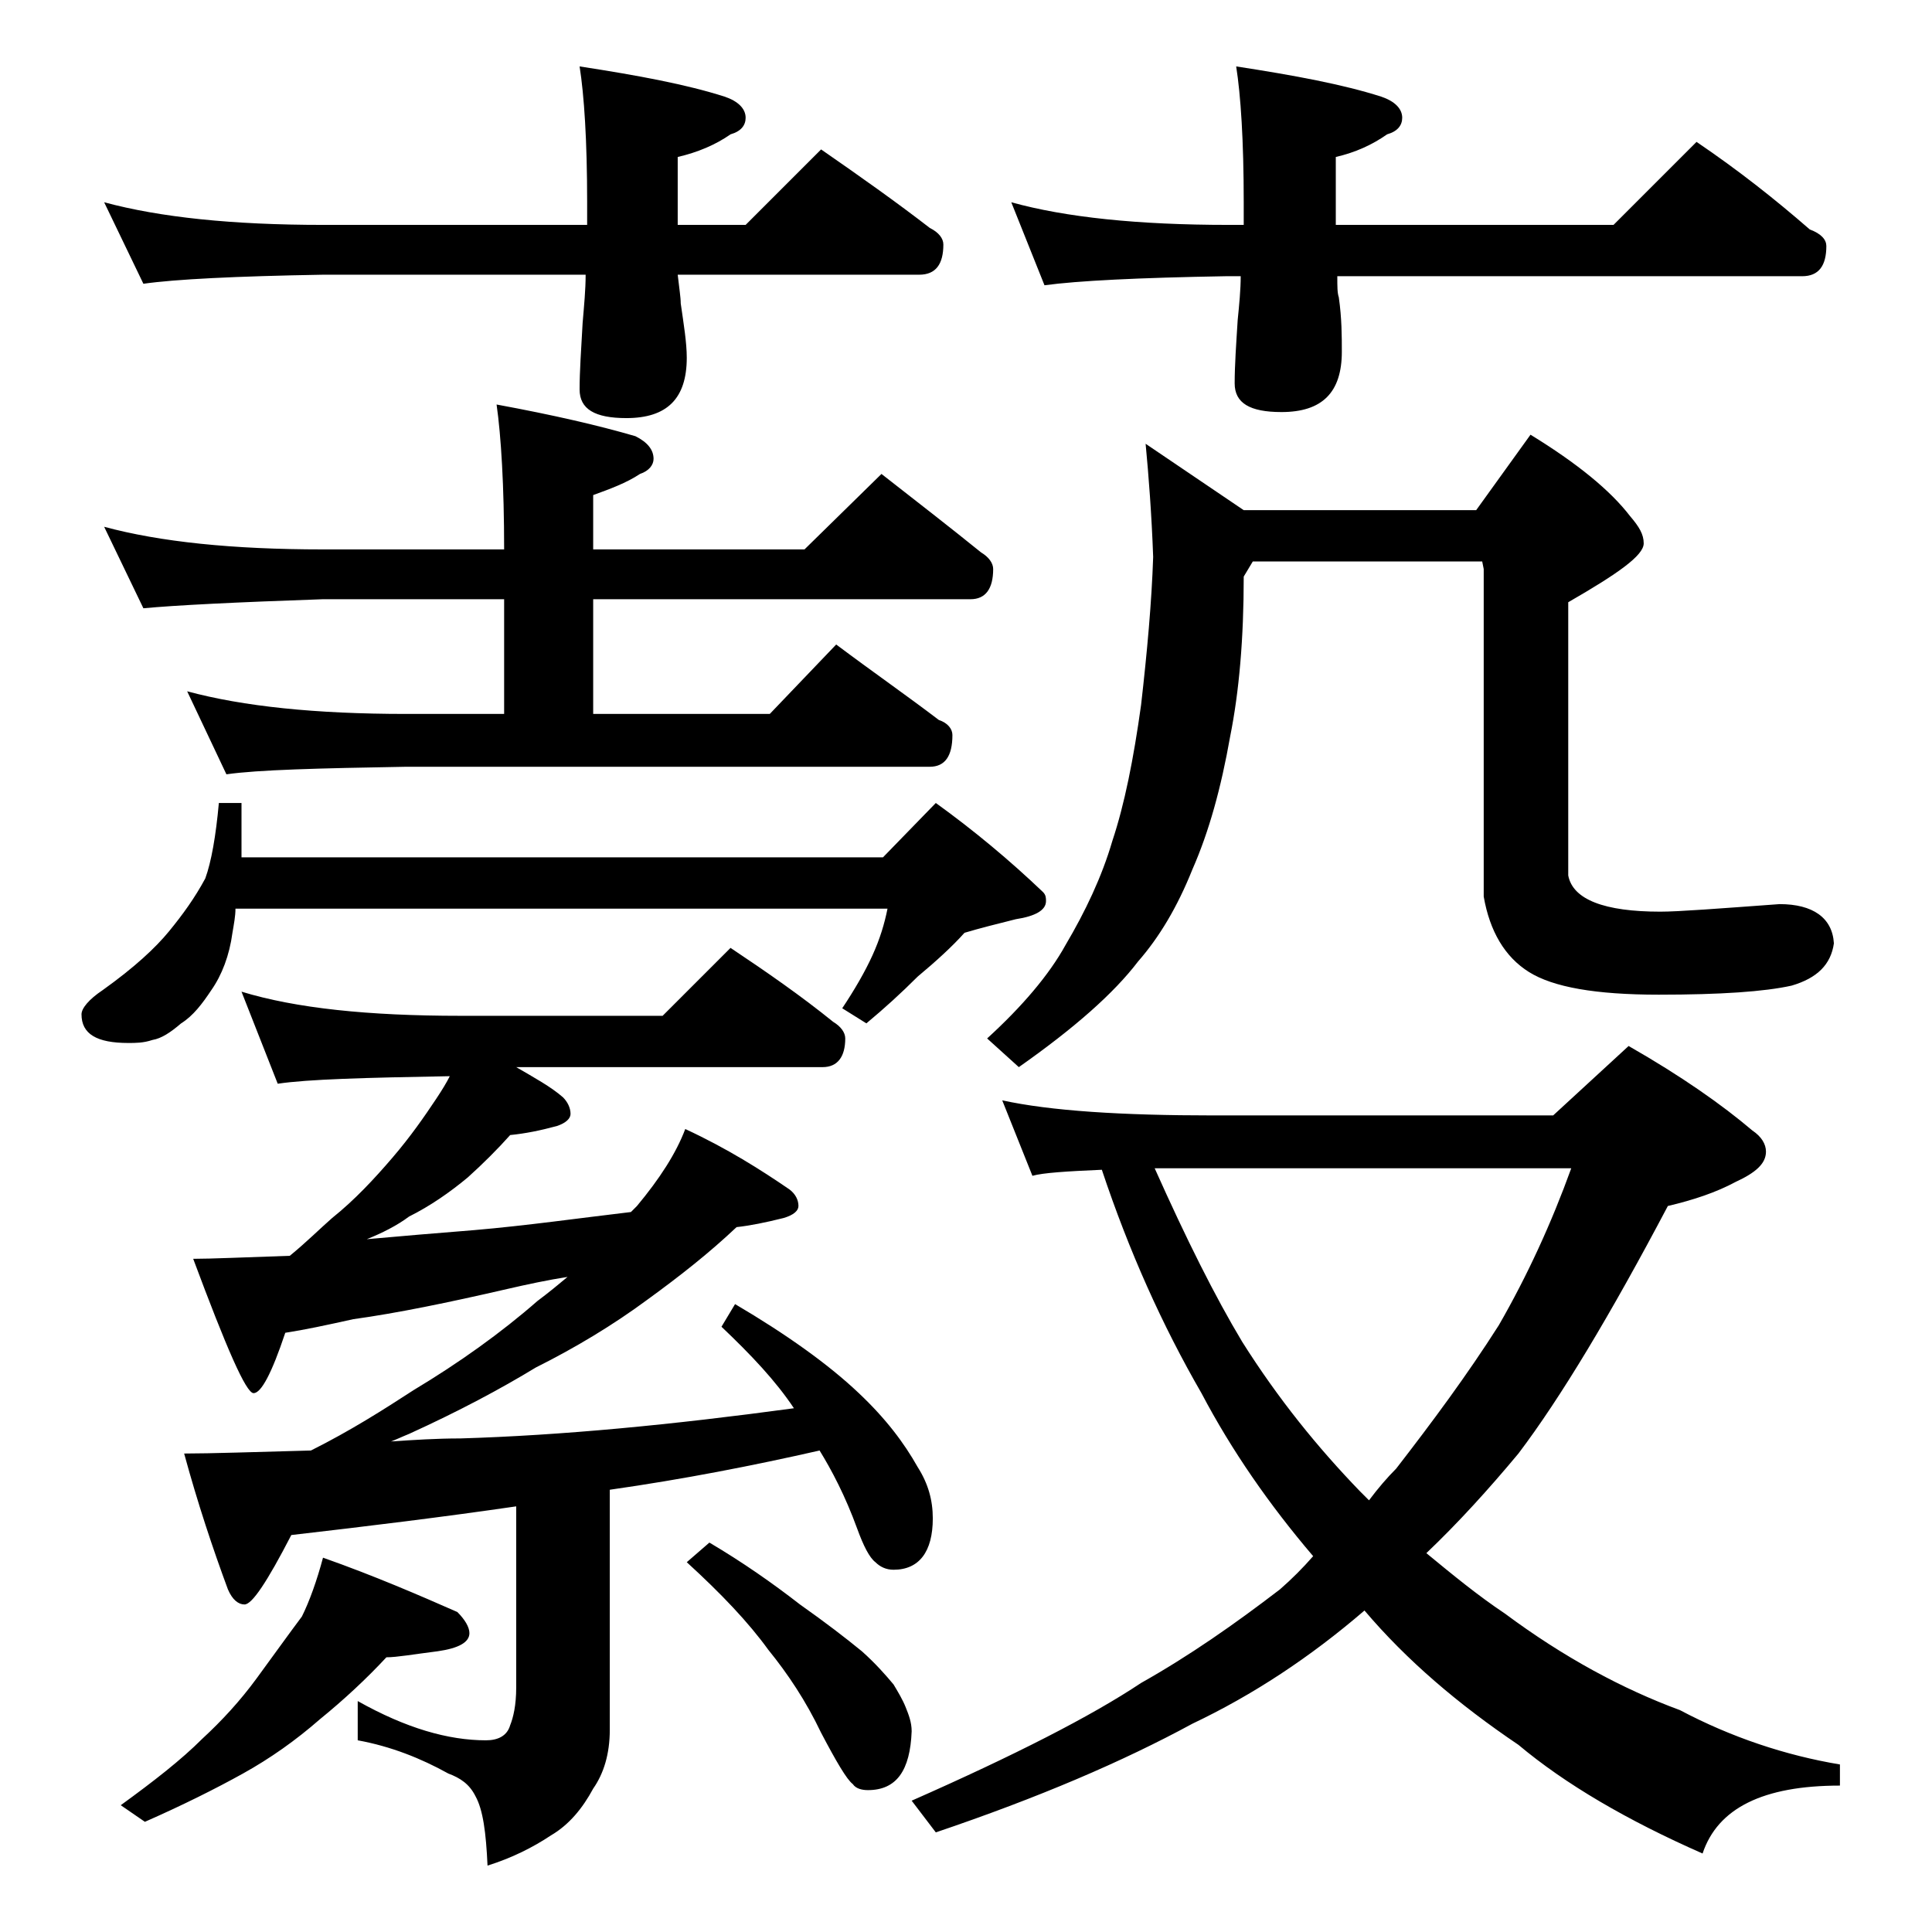 <?xml version="1.0" encoding="utf-8"?>
<!-- Generator: Adobe Illustrator 18.0.0, SVG Export Plug-In . SVG Version: 6.00 Build 0)  -->
<!DOCTYPE svg PUBLIC "-//W3C//DTD SVG 1.1//EN" "http://www.w3.org/Graphics/SVG/1.1/DTD/svg11.dtd">
<svg version="1.1" id="Layer_1" xmlns="http://www.w3.org/2000/svg" xmlns:xlink="http://www.w3.org/1999/xlink" x="0px" y="0px"
	 viewBox="0 0 128 128" enable-background="new 0 0 128 128" xml:space="preserve">
<path d="M14.5,53.2H16v3.6h42.5l3.5-3.6c2.5,1.8,4.9,3.8,7.1,5.9c0.2,0.2,0.2,0.4,0.2,0.6c0,0.6-0.7,1-2,1.2
	c-1.2,0.3-2.4,0.6-3.4,0.9c-0.8,0.9-1.9,1.9-3.1,2.9c-1.1,1.1-2.2,2.1-3.4,3.1l-1.6-1c0.8-1.2,1.5-2.4,2-3.5c0.5-1.1,0.8-2.1,1-3.1
	H15.6c0,0.5-0.1,1-0.2,1.6c-0.2,1.5-0.7,2.8-1.4,3.8c-0.6,0.9-1.2,1.7-2,2.2c-0.7,0.6-1.3,1-1.9,1.1c-0.6,0.2-1.1,0.2-1.6,0.2
	c-2.1,0-3.1-0.6-3.1-1.9c0-0.4,0.5-1,1.4-1.6c2.1-1.5,3.5-2.8,4.4-3.9c0.9-1.1,1.7-2.2,2.4-3.5C14,57.1,14.3,55.4,14.5,53.2z
	 M6.9,13.4c3.7,1,8.5,1.5,14.5,1.5h17.5v-1.5c0-4.1-0.2-7.1-0.5-9c3.9,0.6,7.1,1.2,9.6,2c0.9,0.3,1.4,0.8,1.4,1.4
	c0,0.5-0.3,0.9-1,1.1c-1,0.7-2.2,1.2-3.5,1.5v4.5h4.5l5-5c2.6,1.8,5,3.5,7.2,5.2c0.6,0.3,0.9,0.7,0.9,1.1c0,1.3-0.5,2-1.6,2h-16
	c0.1,0.9,0.2,1.5,0.2,1.9c0.2,1.4,0.4,2.6,0.4,3.6c0,2.7-1.3,4-4,4c-2.1,0-3.1-0.6-3.1-1.9c0-1.2,0.1-2.6,0.2-4.4
	c0.1-1.2,0.2-2.2,0.2-3.2H21.4c-5.8,0.1-9.8,0.3-11.9,0.6L6.9,13.4z M6.9,34.9c3.7,1,8.5,1.5,14.5,1.5h12c0-4.2-0.2-7.5-0.5-9.6
	c3.8,0.7,6.8,1.4,9.2,2.1c0.8,0.4,1.2,0.9,1.2,1.5c0,0.4-0.3,0.8-0.9,1c-0.9,0.6-2,1-3.1,1.4v3.6h14l5.1-5c2.3,1.8,4.5,3.5,6.6,5.2
	c0.5,0.3,0.8,0.7,0.8,1.1c0,1.3-0.5,2-1.5,2h-25v7.6H51l4.4-4.6c2.4,1.8,4.7,3.4,6.8,5c0.6,0.2,0.9,0.6,0.9,1c0,1.4-0.5,2.1-1.5,2.1
	H26.9c-5.8,0.1-9.8,0.2-11.9,0.5l-2.6-5.5c3.7,1,8.5,1.5,14.5,1.5h6.5v-7.6h-12c-5.8,0.2-9.8,0.4-11.9,0.6L6.9,34.9z M21.4,103.2
	c3.4,1.2,6.4,2.5,8.9,3.6c0.5,0.5,0.8,1,0.8,1.4c0,0.6-0.7,1-2.1,1.2c-1.6,0.2-2.7,0.4-3.4,0.4c-1.3,1.4-2.8,2.8-4.4,4.1
	c-1.6,1.4-3.3,2.6-5.1,3.6c-1.8,1-4,2.1-6.5,3.2l-1.6-1.1c2.2-1.6,4-3,5.4-4.4c1.3-1.2,2.5-2.5,3.6-4c1.1-1.5,2.1-2.9,3-4.1
	C20.5,106.1,21,104.7,21.4,103.2z M16,65.7c3.6,1.1,8.4,1.6,14.5,1.6h13.4l4.5-4.5c2.4,1.6,4.7,3.2,6.8,4.9c0.5,0.3,0.8,0.7,0.8,1.1
	c0,1.2-0.5,1.9-1.5,1.9H34.2c1.2,0.7,2.3,1.3,3.1,2c0.3,0.3,0.5,0.7,0.5,1.1c0,0.3-0.3,0.6-0.9,0.8c-1.1,0.3-2.1,0.5-3.1,0.6
	C33,76.1,32,77.1,31,78c-1.2,1-2.5,1.9-3.9,2.6c-0.8,0.6-1.8,1.1-2.8,1.5c2.2-0.2,4.6-0.4,7.1-0.6c3.5-0.3,7-0.8,10.4-1.2
	c0.2-0.2,0.3-0.3,0.4-0.4c1.5-1.8,2.6-3.5,3.2-5.1c2.8,1.3,5,2.7,6.9,4c0.4,0.3,0.6,0.7,0.6,1.1c0,0.3-0.3,0.6-1,0.8
	c-1.2,0.3-2.2,0.5-3.1,0.6c-1.8,1.7-3.7,3.2-5.9,4.8c-2.3,1.7-4.8,3.2-7.4,4.5c-2.3,1.4-5.1,2.9-8.4,4.4c-0.5,0.2-0.9,0.4-1.2,0.5
	c1.5-0.1,3-0.2,4.6-0.2c6.7-0.2,14-0.9,22.1-2c-1.2-1.8-2.8-3.5-4.8-5.4l0.9-1.5c3.4,2,6.2,4,8.2,5.9c1.8,1.7,3,3.3,3.9,4.9
	c0.7,1.1,1,2.2,1,3.4c0,2.2-0.9,3.4-2.6,3.4c-0.5,0-0.9-0.2-1.2-0.5c-0.4-0.3-0.8-1.1-1.2-2.2c-0.8-2.2-1.7-3.9-2.5-5.2
	c-4.4,1-9,1.9-13.9,2.6v15.9c0,1.6-0.4,2.9-1.1,3.9c-0.7,1.3-1.6,2.4-2.8,3.1c-1.2,0.8-2.6,1.5-4.2,2c-0.1-2.2-0.3-3.7-0.8-4.6
	c-0.4-0.8-1-1.2-1.8-1.5c-1.8-1-3.8-1.8-6-2.2v-2.6c3.2,1.8,6,2.6,8.5,2.6c0.8,0,1.4-0.3,1.6-1c0.2-0.5,0.4-1.3,0.4-2.5v-12
	c-4.8,0.7-9.7,1.3-14.9,1.9c-1.6,3.1-2.6,4.6-3.1,4.6c-0.4,0-0.8-0.3-1.1-1c-1-2.7-2-5.7-2.9-9c1.8,0,4.6-0.1,8.4-0.2
	c2.6-1.3,4.8-2.7,6.8-4c3-1.8,5.8-3.8,8.2-5.9c0.8-0.6,1.4-1.1,2-1.6c-1.3,0.2-2.7,0.5-4,0.8c-3.9,0.9-7.3,1.6-10.2,2
	c-1.8,0.4-3.2,0.7-4.5,0.9c-0.9,2.7-1.6,4-2.1,4s-1.8-3-4-8.9c1.2,0,3.4-0.1,6.4-0.2c1.1-0.9,2-1.8,2.8-2.5c1.5-1.2,2.8-2.6,4-4
	c1.2-1.4,2.1-2.7,2.9-3.9c0.4-0.6,0.7-1.1,0.9-1.5c-5.6,0.1-9.4,0.2-11.4,0.5L16,65.7z M47,102.2c2.2,1.3,4.2,2.7,6,4.1
	c1.7,1.2,3,2.2,4.1,3.1c0.9,0.8,1.6,1.6,2.1,2.2c0.3,0.5,0.6,1,0.8,1.5c0.2,0.5,0.4,1,0.4,1.6c-0.1,2.6-1,3.9-2.9,3.9
	c-0.4,0-0.8-0.1-1-0.4c-0.4-0.3-1.1-1.5-2.1-3.4c-1-2.1-2.2-3.9-3.5-5.5c-1.3-1.8-3.1-3.7-5.4-5.8L47,102.2z M66.4,72.9
	c3.2,0.7,7.9,1,14,1h22.5l5-4.6c3.5,2,6.2,3.9,8.2,5.6c0.6,0.4,0.9,0.9,0.9,1.4c0,0.8-0.7,1.4-2,2c-1.3,0.7-2.8,1.2-4.5,1.6
	c-3.8,7.2-7.1,12.7-9.9,16.4c-2,2.4-4,4.6-6.1,6.6c1.7,1.4,3.4,2.8,5.2,4c3.9,2.9,7.8,5,11.6,6.4c3.4,1.8,7,3,10.6,3.6v1.4
	c-5.1,0-8.1,1.5-9.1,4.5c-5-2.2-9.1-4.6-12.2-7.2c-4-2.7-7.4-5.6-10.2-8.9c-3.6,3.1-7.4,5.6-11.4,7.5c-4.6,2.5-10.2,4.9-17,7.2
	l-1.6-2.1c6.8-3,11.9-5.6,15.2-7.8c3.2-1.8,6.2-3.9,9.2-6.2c0.8-0.7,1.5-1.4,2.2-2.2c-2.9-3.4-5.4-7-7.4-10.8
	c-2.6-4.5-4.8-9.4-6.6-14.8c-2.3,0.1-3.9,0.2-4.6,0.4L66.4,72.9z M75.9,29.4l6.5,4.4h15.4l3.6-5c3.1,1.9,5.3,3.7,6.6,5.4
	c0.6,0.7,0.9,1.2,0.9,1.8c0,0.8-1.7,2-5,3.9v18.1c0.3,1.6,2.4,2.4,6.1,2.4c1.2,0,3.8-0.2,7.9-0.5c2.2,0,3.5,0.9,3.6,2.6
	c-0.2,1.4-1.1,2.3-2.8,2.8c-1.8,0.4-4.7,0.6-8.8,0.6c-4.2,0-7-0.5-8.6-1.5c-1.6-1-2.6-2.7-3-5V37.7l-0.1-0.5H83l-0.6,1
	c0,4.1-0.3,7.6-0.9,10.6c-0.6,3.4-1.4,6.3-2.5,8.8c-1,2.5-2.2,4.5-3.6,6.1c-1.6,2.1-4.2,4.4-7.9,7l-2.1-1.9c2.3-2.1,4.1-4.2,5.2-6.2
	c1.3-2.2,2.4-4.5,3.1-6.9c0.8-2.4,1.4-5.4,1.9-9c0.4-3.5,0.7-6.8,0.8-9.8C76.3,34.1,76.1,31.5,75.9,29.4z M67,13.4
	c3.6,1,8.4,1.5,14.4,1.5h1v-1.5c0-4.1-0.2-7.1-0.5-9c3.9,0.6,7.1,1.2,9.6,2c0.9,0.3,1.4,0.8,1.4,1.4c0,0.5-0.3,0.9-1,1.1
	c-1,0.7-2.1,1.2-3.4,1.5v4.5h18.4l5.5-5.5c2.8,1.9,5.2,3.8,7.5,5.8c0.8,0.3,1.1,0.7,1.1,1.1c0,1.3-0.5,2-1.6,2H88.6
	c0,0.7,0,1.1,0.1,1.4c0.2,1.4,0.2,2.6,0.2,3.6c0,2.7-1.3,4-4,4c-2.1,0-3.1-0.6-3.1-1.9c0-1.2,0.1-2.6,0.2-4.2c0.1-1,0.2-2,0.2-2.9
	h-1c-5.8,0.1-9.8,0.3-12,0.6L67,13.4z M76.5,77.4c2.1,4.7,4,8.5,5.8,11.5c2.4,3.8,5,7,7.8,9.9c0.2,0.2,0.5,0.5,0.6,0.6
	c0.6-0.8,1.2-1.5,1.8-2.1c2.4-3.1,4.7-6.2,6.8-9.5c1.9-3.3,3.5-6.8,4.8-10.4H76.5z"/>
</svg>
